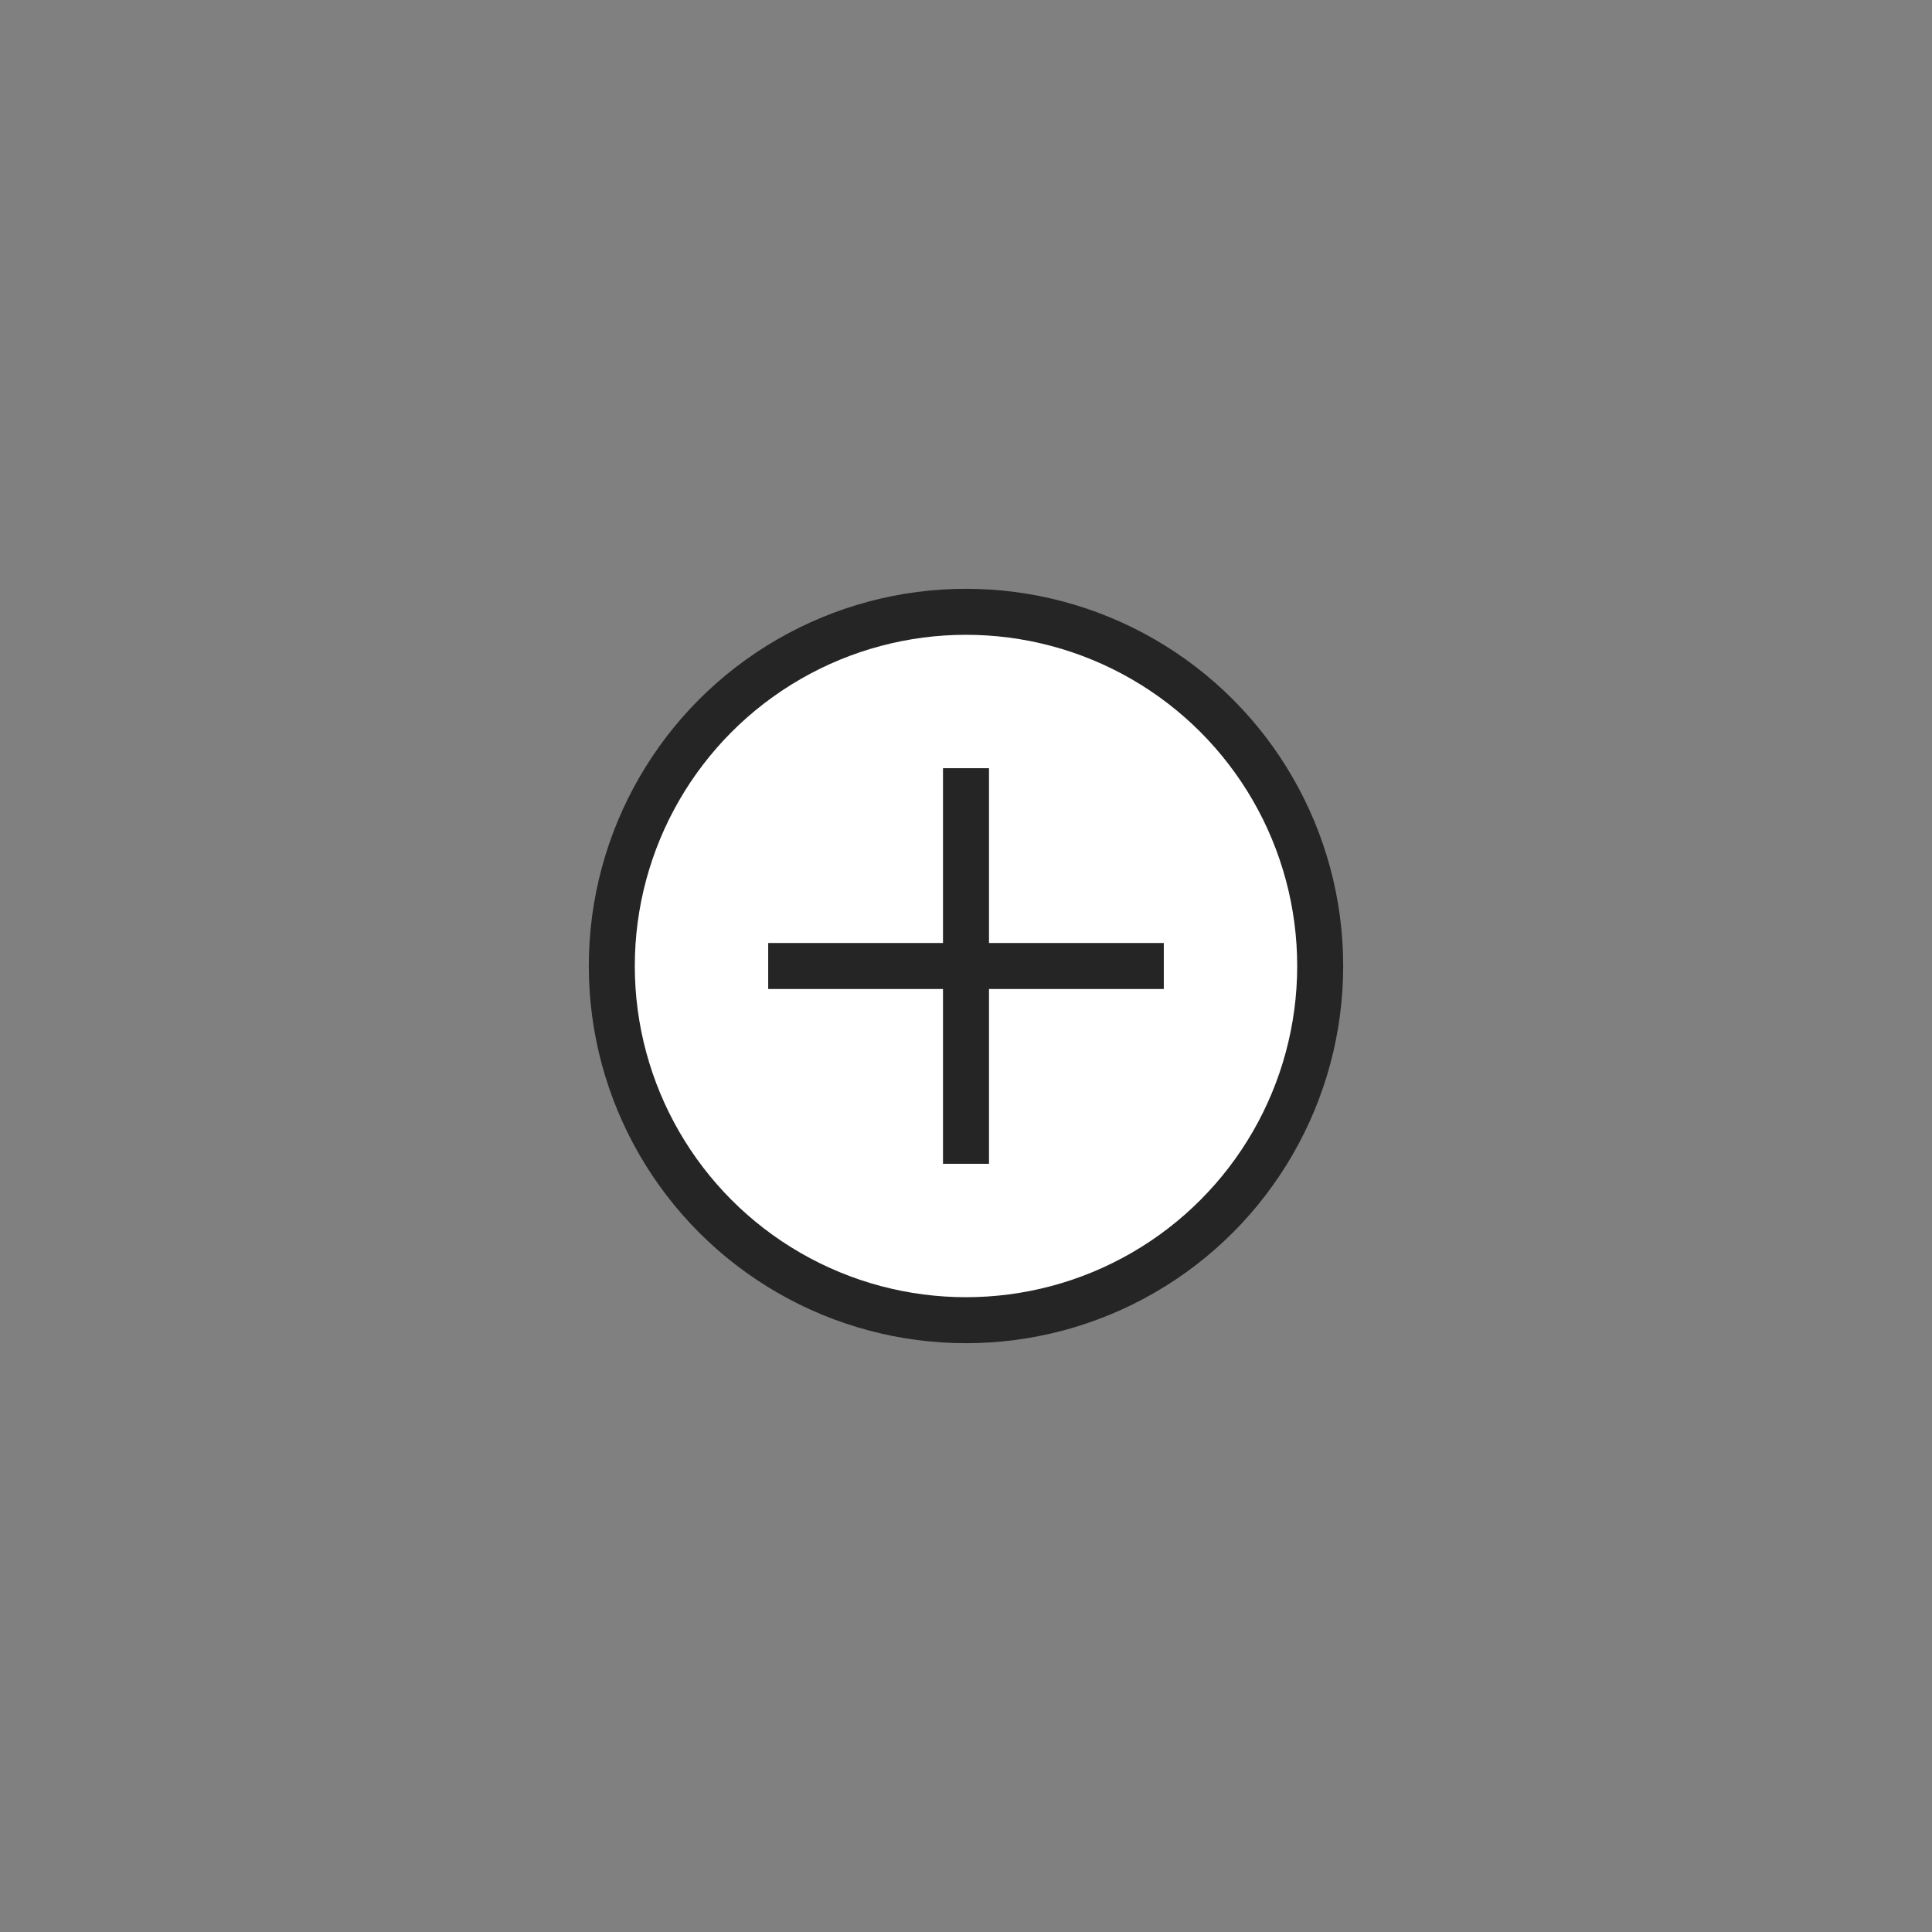 <?xml version="1.0" encoding="utf-8"?>
<!-- Generator: Adobe Illustrator 21.1.0, SVG Export Plug-In . SVG Version: 6.00 Build 0)  -->
<svg version="1.1" id="Layer_1" xmlns="http://www.w3.org/2000/svg" xmlns:xlink="http://www.w3.org/1999/xlink" x="0px" y="0px"
	 width="84px" height="84px" viewBox="0 0 84 84" style="enable-background:new 0 0 84 84;" xml:space="preserve">
<rect x="0" y="0" width="84" height="84" fill="#808080" stroke="none"/>
<style type="text/css">
	.st0{fill:#FFFFFF;stroke:#252525;stroke-width:2;stroke-miterlimit:10;}
</style>
<g id="Layer_1_1_">
</g>
<g id="Layer_2">
	<g>
		<circle class="st0" cx="42" cy="42" r="15.4"/>
		<g>
			<line class="st0" x1="33.4" y1="42" x2="50.6" y2="42"/>
			<line class="st0" x1="42" y1="50.6" x2="42" y2="33.4"/>
		</g>
	</g>
</g>
</svg>
